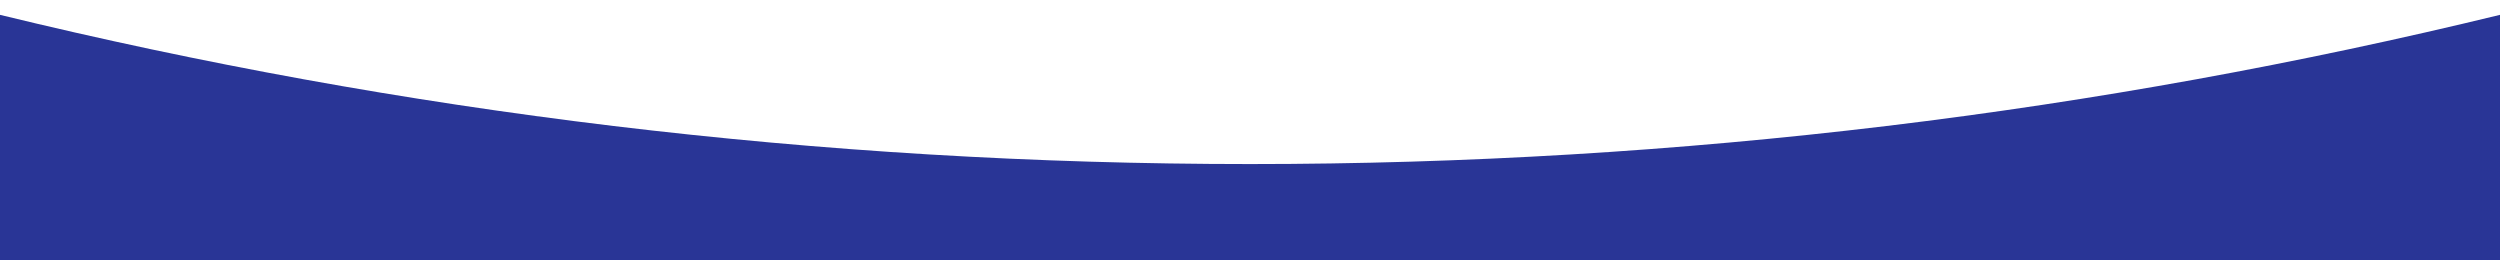 <?xml version="1.0" encoding="UTF-8"?> <!-- Generator: Adobe Illustrator 21.0.0, SVG Export Plug-In . SVG Version: 6.00 Build 0) --> <svg xmlns="http://www.w3.org/2000/svg" xmlns:xlink="http://www.w3.org/1999/xlink" id="Слой_1" x="0px" y="0px" viewBox="0 0 1920 200" style="enable-background:new 0 0 1920 200;" xml:space="preserve"> <style type="text/css"> .st0{fill:#293596;} </style> <g> <path class="st0" d="M960,126C629.2,126,307.7,86.3,0,11.4V200h1920V11.4C1612.3,86.3,1290.8,126,960,126z"></path> </g> </svg> 